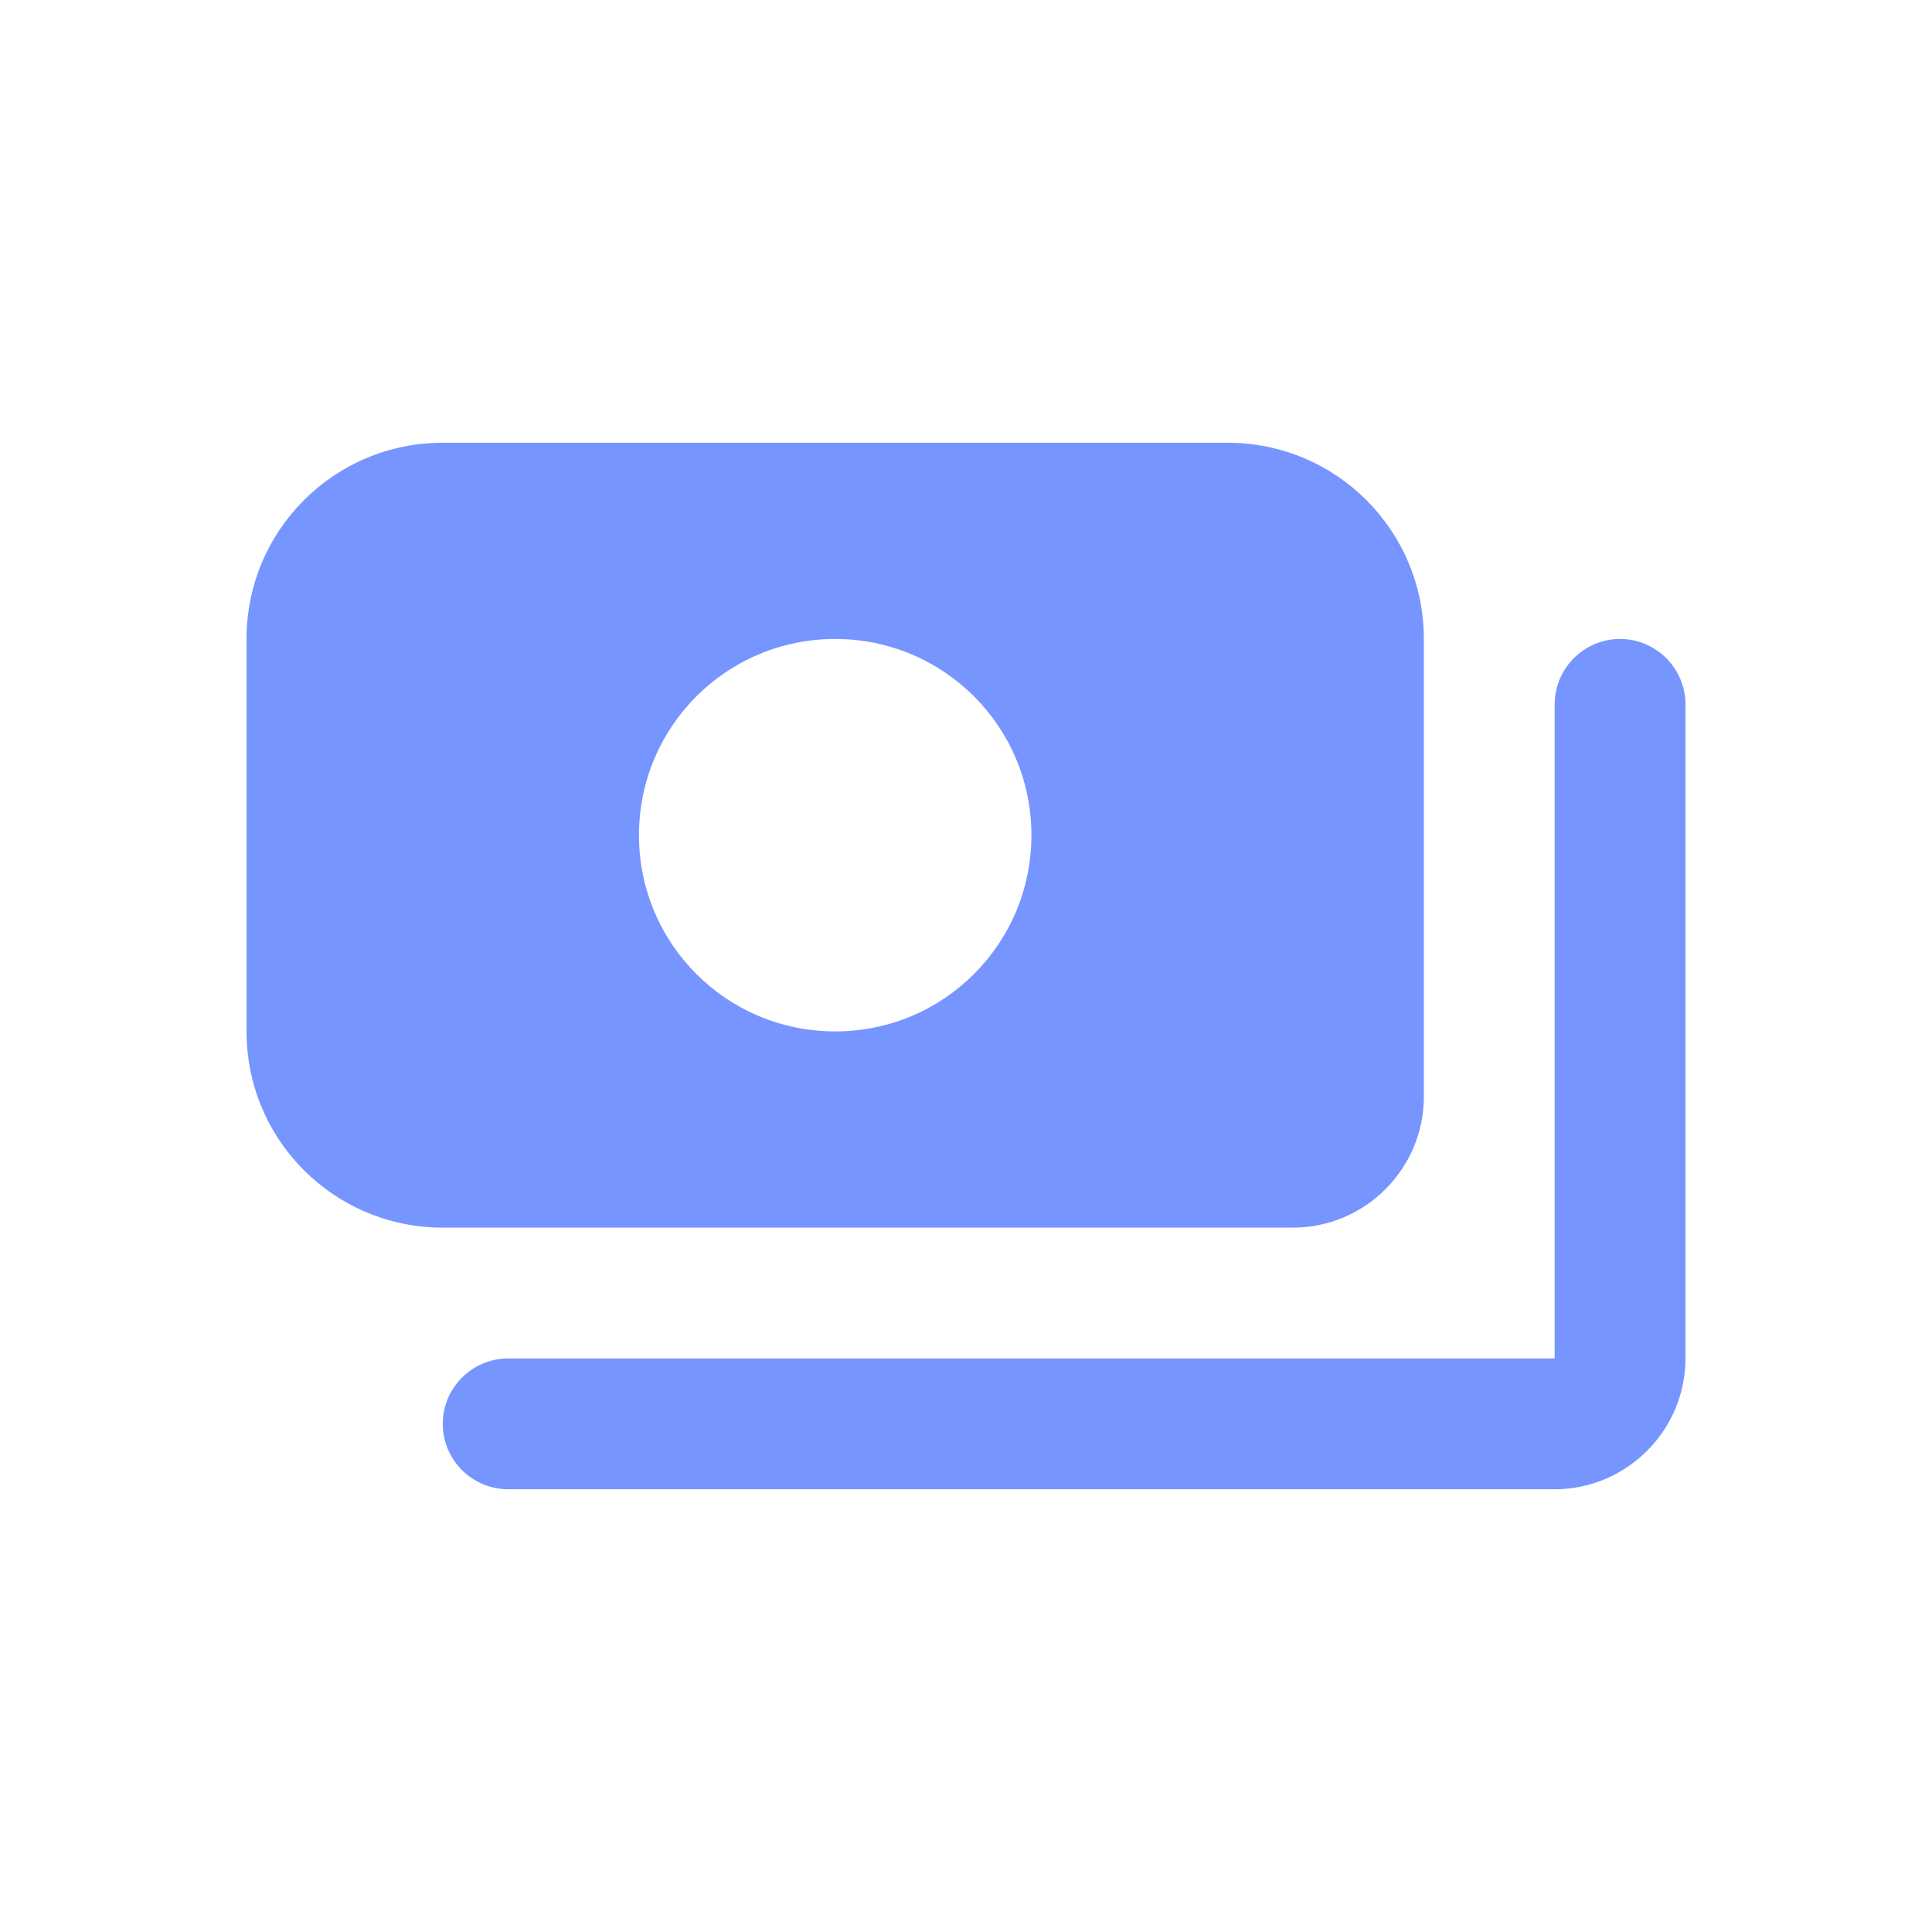 <?xml version="1.0" encoding="UTF-8"?> <svg xmlns="http://www.w3.org/2000/svg" width="48" height="48" viewBox="0 0 48 48" fill="none"><path d="M41.875 17.5V33.75C41.875 35.538 40.413 37 38.625 37H12.625C11.731 37 11 36.269 11 35.375C11 34.481 11.731 33.75 12.625 33.75H38.625V17.5C38.625 16.606 39.356 15.875 40.25 15.875C41.144 15.875 41.875 16.606 41.875 17.5ZM11 30.5C8.303 30.5 6.125 28.323 6.125 25.625V15.875C6.125 13.178 8.303 11 11 11H30.5C33.197 11 35.375 13.178 35.375 15.875V27.25C35.375 29.038 33.913 30.5 32.125 30.5H11ZM15.875 20.75C15.875 23.448 18.052 25.625 20.75 25.625C23.448 25.625 25.625 23.448 25.625 20.75C25.625 18.052 23.448 15.875 20.75 15.875C18.052 15.875 15.875 18.052 15.875 20.75Z" fill="#7695FF"></path></svg> 